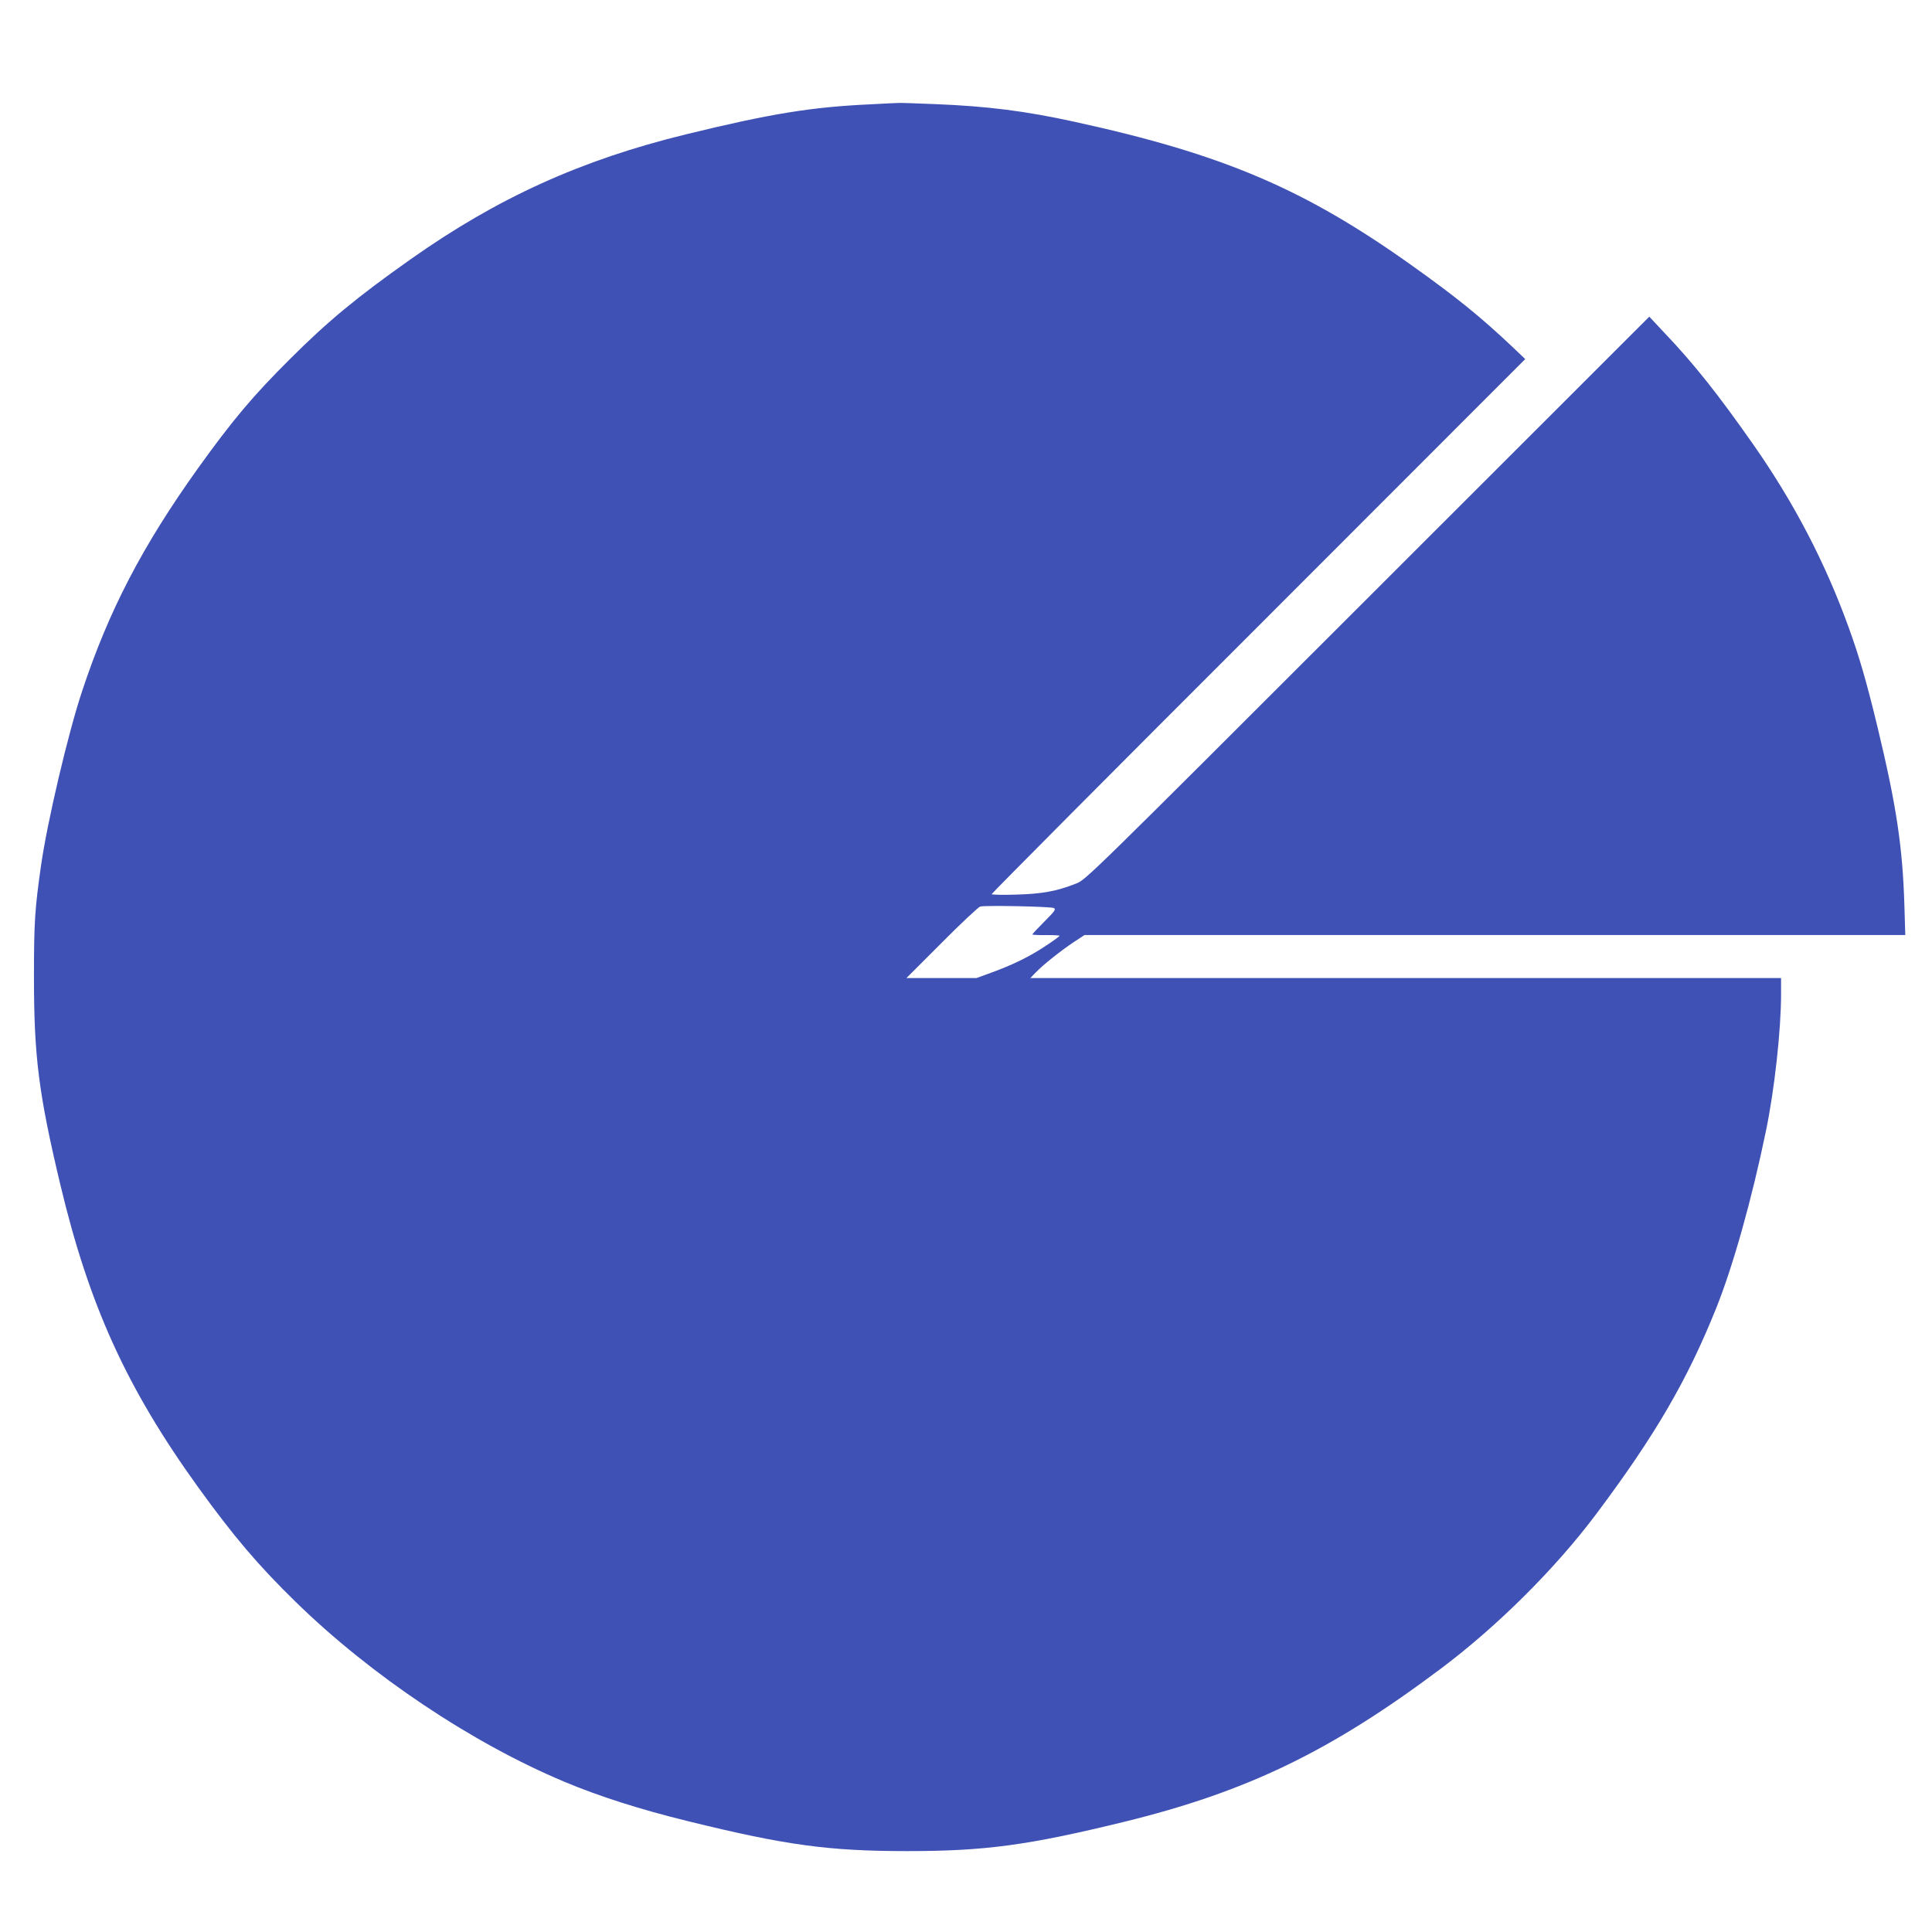 <?xml version="1.0" standalone="no"?>
<!DOCTYPE svg PUBLIC "-//W3C//DTD SVG 20010904//EN"
 "http://www.w3.org/TR/2001/REC-SVG-20010904/DTD/svg10.dtd">
<svg version="1.0" xmlns="http://www.w3.org/2000/svg"
 width="1280pt" height="1280pt" viewBox="0 0 1280 1280"
 preserveAspectRatio="xMidYMid meet">
<g transform="translate(0,1280) scale(0.1,-0.1)"
fill="#3f51b5" stroke="none">
<path d="M5770 12109 c-393 -18 -660 -61 -1225 -199 -696 -170 -1249 -421
-1825 -828 -354 -250 -549 -411 -795 -657 -250 -248 -385 -410 -613 -727 -368
-515 -591 -942 -768 -1477 -93 -279 -232 -870 -273 -1161 -40 -283 -46 -370
-46 -730 0 -532 31 -775 175 -1380 191 -800 440 -1348 914 -2005 235 -325 395
-514 647 -760 498 -486 1166 -933 1779 -1190 229 -96 501 -183 815 -260 649
-160 934 -199 1455 -199 516 0 800 38 1438 194 816 200 1369 468 2097 1014
376 282 760 664 1031 1026 389 519 603 886 795 1365 112 280 235 719 328 1168
57 273 101 670 101 910 l0 107 -2487 0 -2487 0 35 36 c48 51 172 149 254 203
l70 46 2719 0 2719 0 -6 200 c-12 389 -54 662 -177 1174 -73 303 -123 474
-192 664 -155 429 -363 828 -632 1212 -231 330 -396 538 -587 738 l-102 109
-1866 -1865 c-1858 -1857 -1866 -1865 -1932 -1891 -130 -51 -223 -68 -396 -73
-90 -3 -163 -1 -163 3 0 5 795 805 1768 1777 l1767 1768 -85 81 c-214 202
-371 329 -670 542 -711 506 -1249 735 -2235 950 -320 70 -569 102 -915 116
-124 5 -234 9 -245 8 -11 0 -94 -4 -185 -9z m1212 -5325 c15 -8 7 -20 -62 -89
-44 -44 -80 -82 -80 -86 0 -3 41 -5 90 -4 50 0 90 -2 90 -5 0 -3 -42 -34 -94
-68 -105 -70 -220 -126 -361 -177 l-96 -35 -232 0 -232 0 235 235 c128 129
243 236 254 239 40 9 471 0 488 -10z"/>
</g>
</svg>
